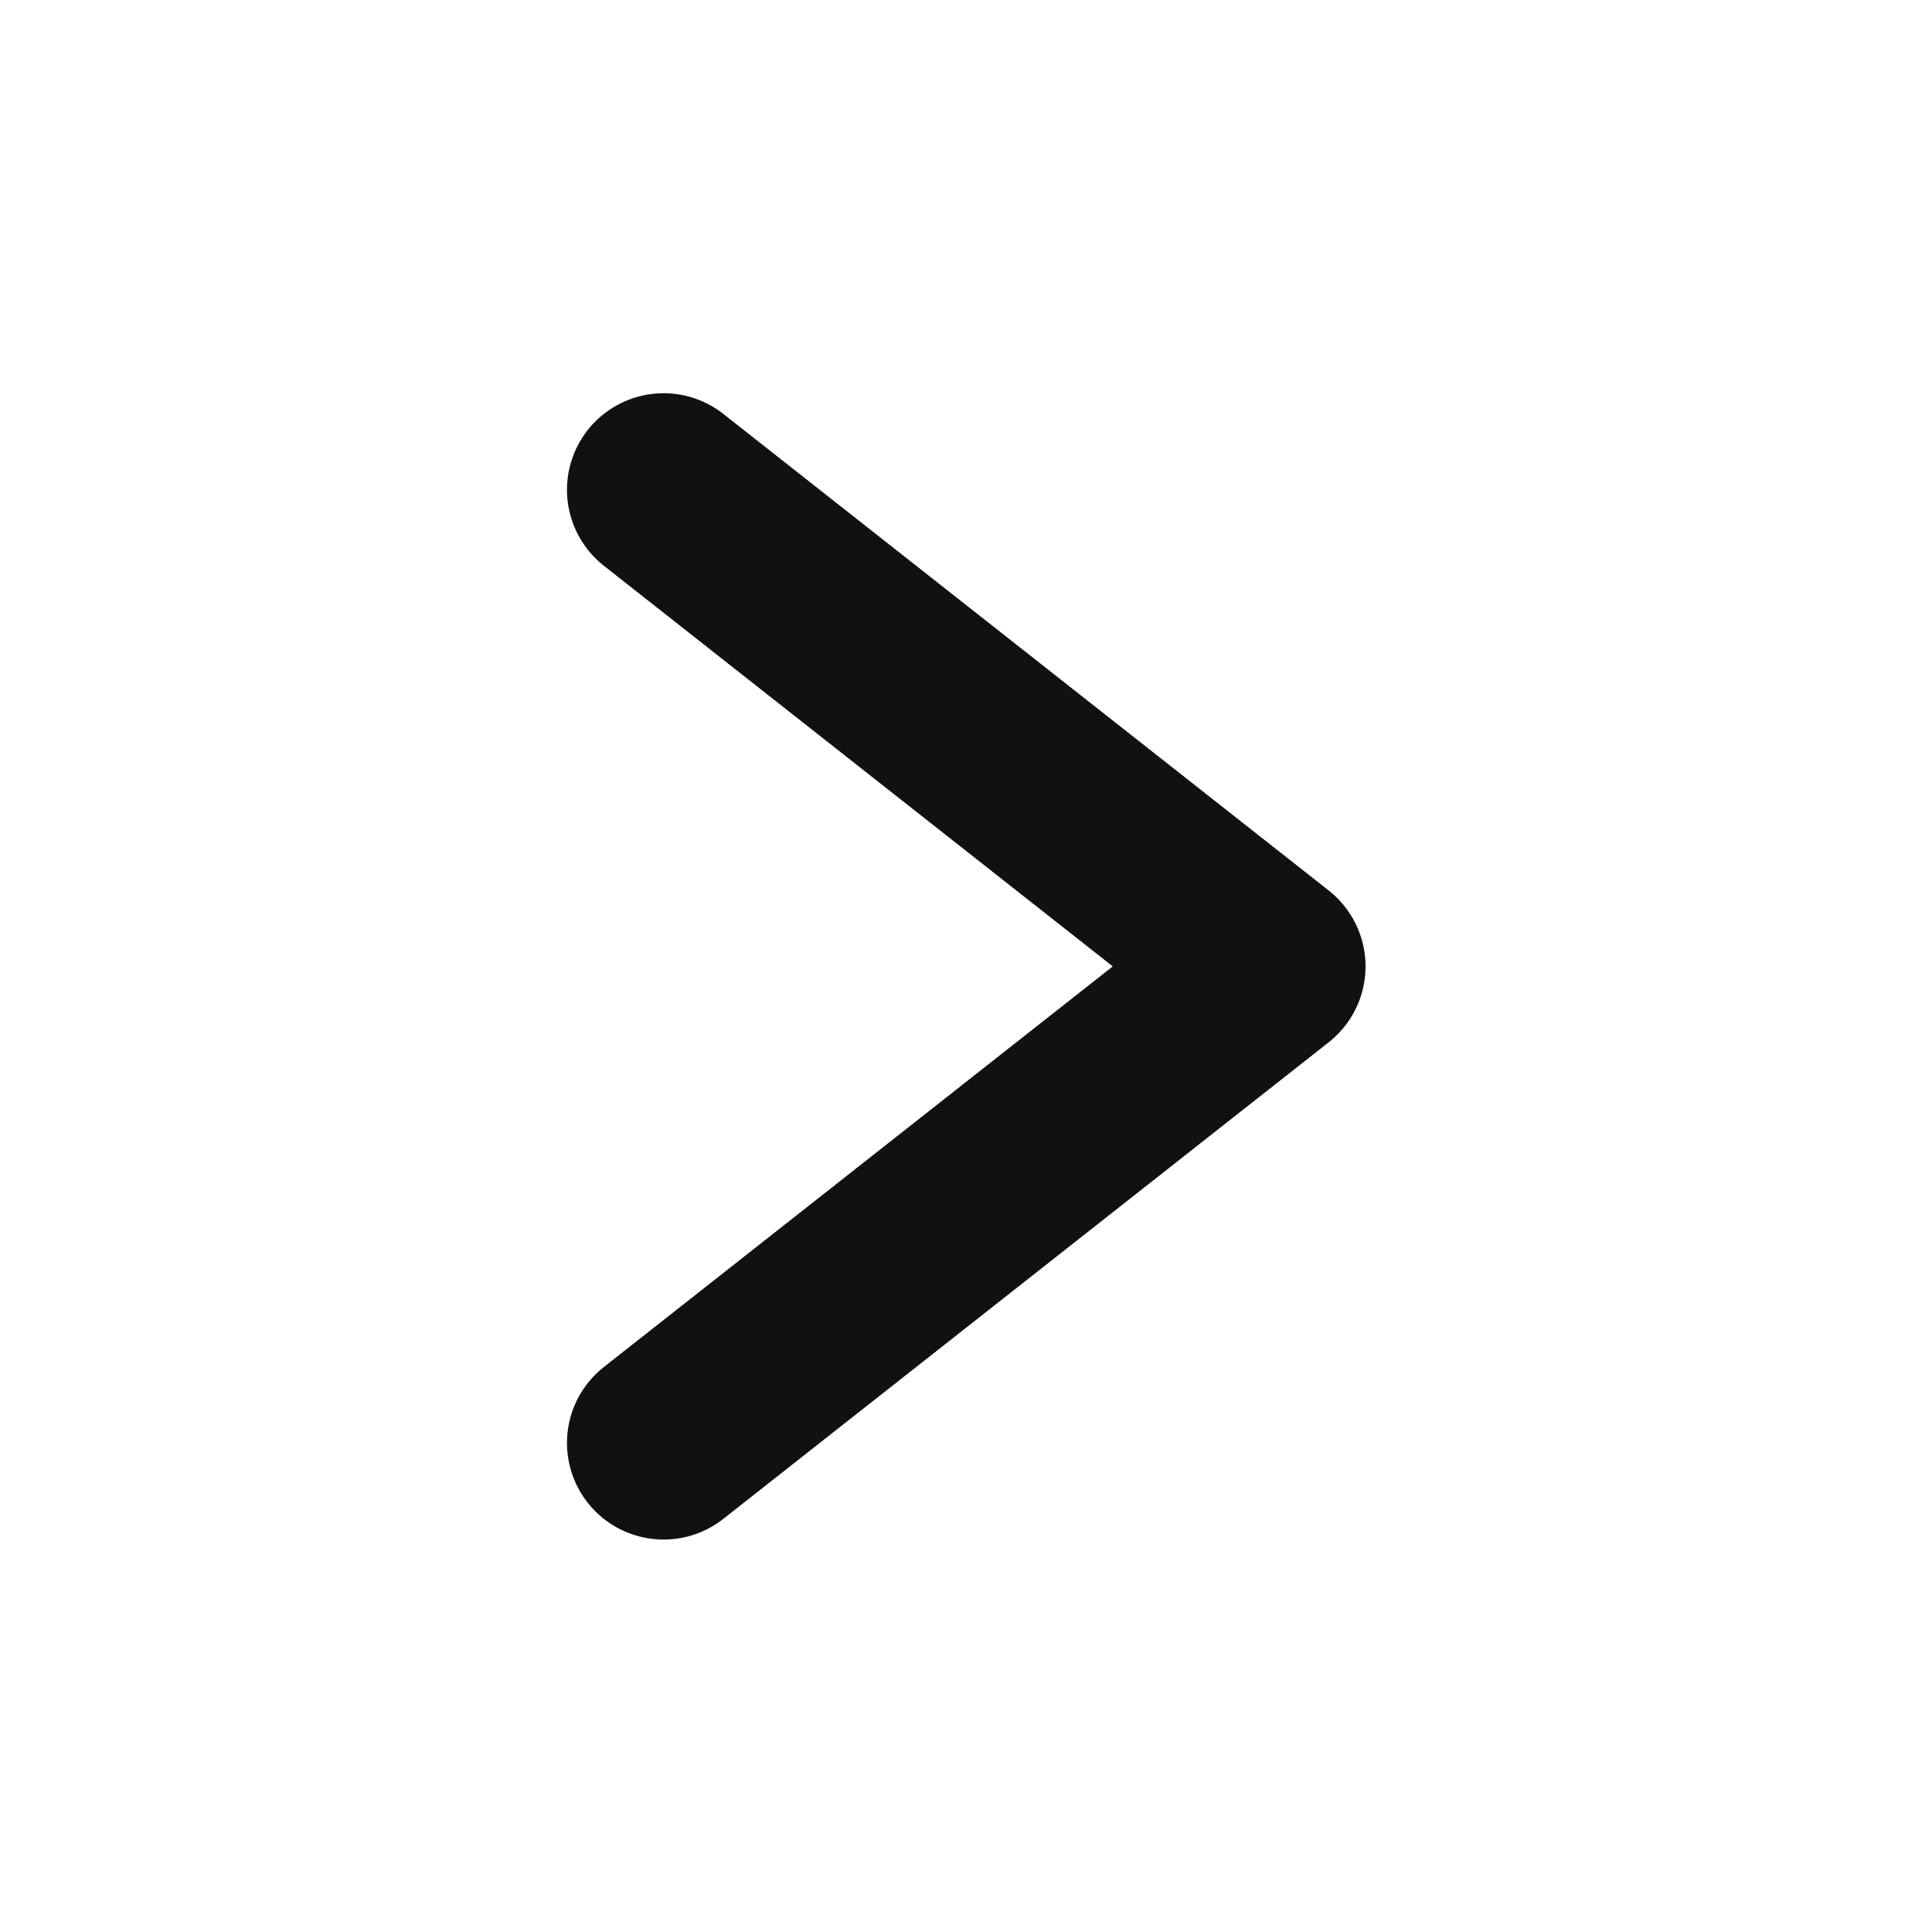 <svg id="icon___15_bk" data-name="icon_&gt;_15_bk" xmlns="http://www.w3.org/2000/svg" width="15" height="15" viewBox="0 0 15 15">
  <rect id="사각형_845" data-name="사각형 845" width="15" height="15" fill="none"/>
  <path id="패스_339" data-name="패스 339" d="M643.056,424.75l4.7,3.7-4.7,3.7" transform="translate(-637.904 -420.947)" fill="none" stroke="#111" stroke-linecap="round" stroke-linejoin="round" stroke-width="1.5"/>
</svg>
